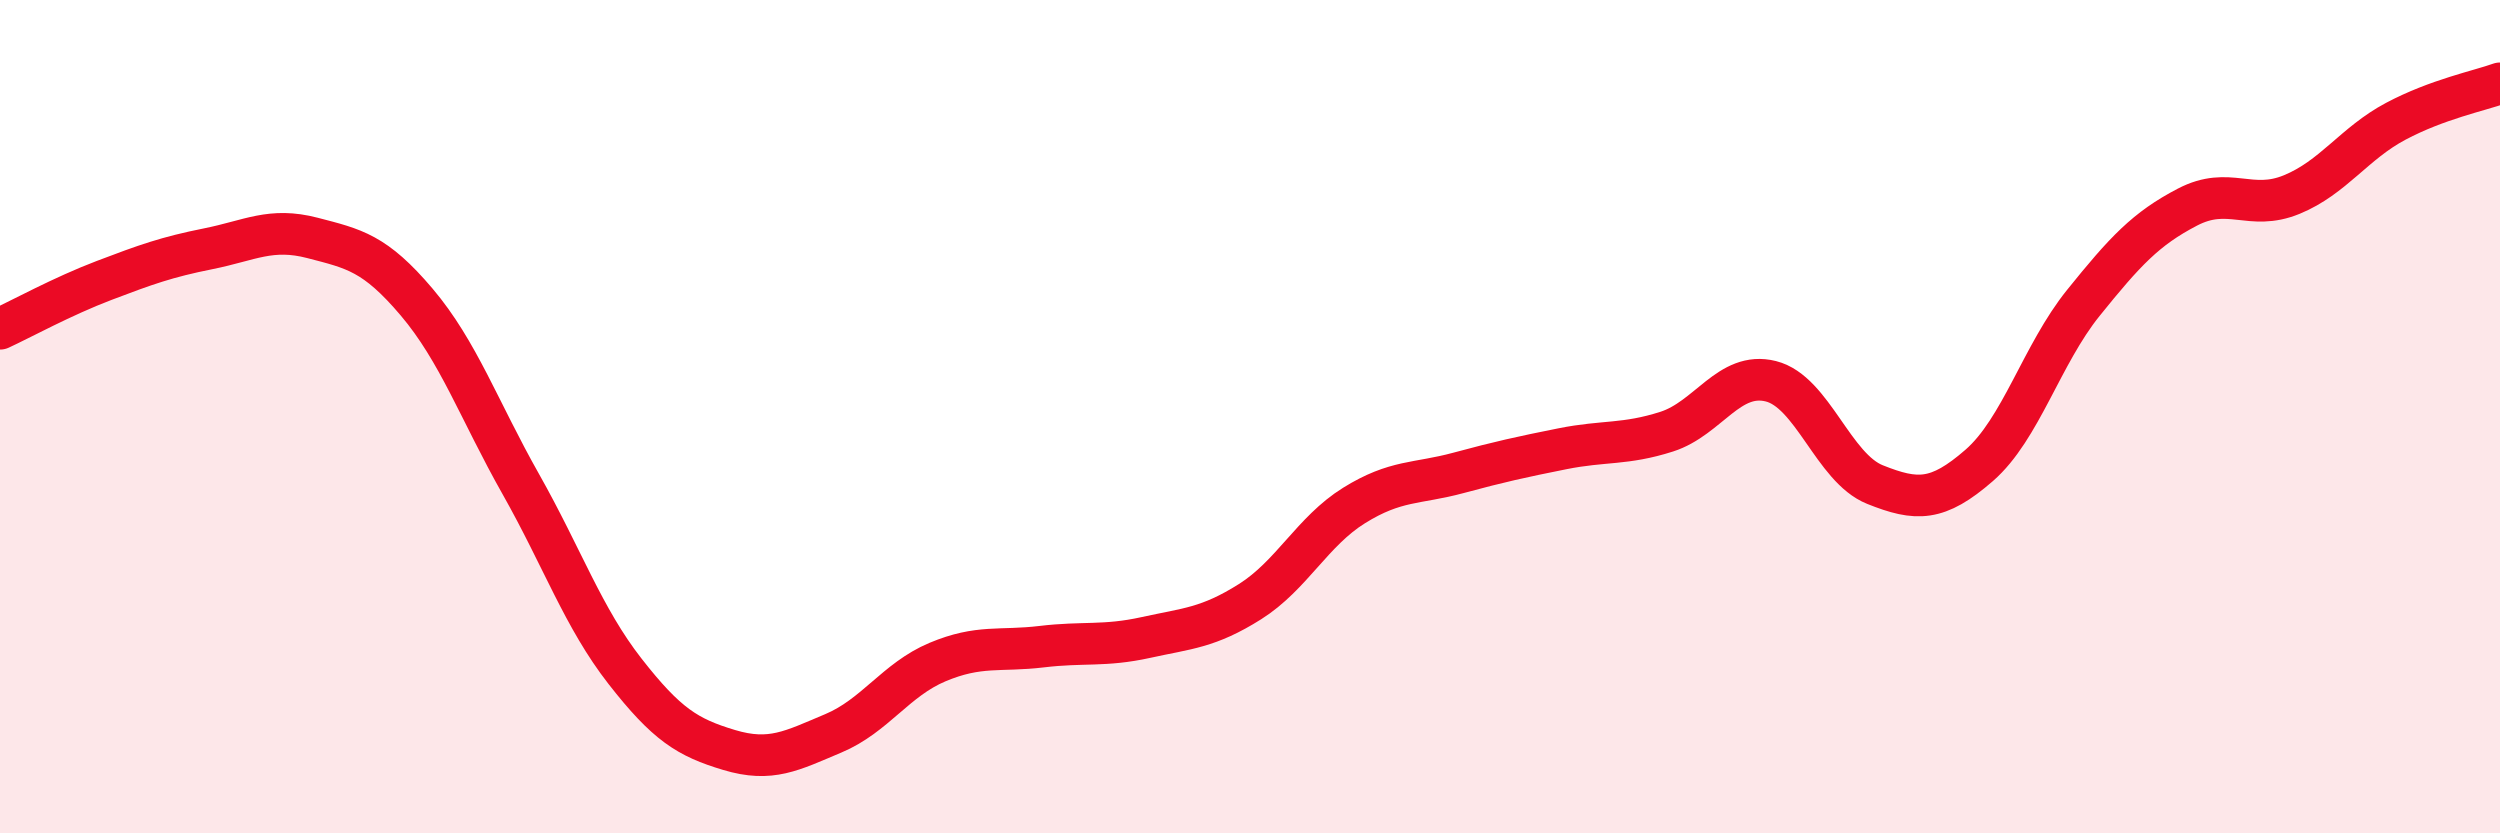 
    <svg width="60" height="20" viewBox="0 0 60 20" xmlns="http://www.w3.org/2000/svg">
      <path
        d="M 0,7.89 C 0.5,7.66 1.5,7.11 2.5,6.73 C 3.5,6.35 4,6.17 5,5.97 C 6,5.77 6.5,5.45 7.5,5.71 C 8.5,5.97 9,6.07 10,7.25 C 11,8.43 11.5,9.85 12.5,11.62 C 13.5,13.39 14,14.83 15,16.11 C 16,17.39 16.5,17.7 17.5,18 C 18.5,18.3 19,18.02 20,17.6 C 21,17.18 21.5,16.31 22.5,15.89 C 23.5,15.47 24,15.64 25,15.52 C 26,15.4 26.5,15.52 27.5,15.3 C 28.5,15.08 29,15.07 30,14.44 C 31,13.81 31.5,12.75 32.5,12.13 C 33.5,11.51 34,11.62 35,11.35 C 36,11.08 36.5,10.97 37.5,10.77 C 38.5,10.57 39,10.68 40,10.36 C 41,10.04 41.5,8.9 42.5,9.15 C 43.5,9.4 44,11.23 45,11.63 C 46,12.03 46.5,12.04 47.5,11.17 C 48.5,10.3 49,8.51 50,7.27 C 51,6.03 51.5,5.49 52.5,4.97 C 53.5,4.45 54,5.08 55,4.67 C 56,4.26 56.5,3.44 57.5,2.91 C 58.5,2.38 59.5,2.18 60,2L60 20L0 20Z"
        fill="#EB0A25"
        opacity="0.1"
        stroke-linecap="round"
        stroke-linejoin="round"
      />
      <path
        d="M 0,7.89 C 0.5,7.66 1.5,7.11 2.5,6.73 C 3.5,6.35 4,6.17 5,5.97 C 6,5.77 6.5,5.45 7.5,5.71 C 8.5,5.97 9,6.07 10,7.25 C 11,8.43 11.5,9.85 12.5,11.62 C 13.5,13.39 14,14.83 15,16.11 C 16,17.39 16.5,17.7 17.5,18 C 18.5,18.3 19,18.02 20,17.6 C 21,17.18 21.5,16.31 22.5,15.89 C 23.5,15.47 24,15.64 25,15.52 C 26,15.4 26.5,15.52 27.5,15.3 C 28.5,15.08 29,15.07 30,14.44 C 31,13.81 31.5,12.75 32.5,12.13 C 33.5,11.51 34,11.62 35,11.35 C 36,11.08 36.5,10.97 37.5,10.77 C 38.5,10.57 39,10.68 40,10.36 C 41,10.04 41.5,8.9 42.5,9.15 C 43.5,9.4 44,11.23 45,11.63 C 46,12.03 46.5,12.04 47.5,11.17 C 48.5,10.3 49,8.51 50,7.27 C 51,6.03 51.5,5.49 52.5,4.97 C 53.5,4.45 54,5.08 55,4.67 C 56,4.26 56.5,3.44 57.5,2.91 C 58.5,2.38 59.5,2.18 60,2"
        stroke="#EB0A25"
        stroke-width="1"
        fill="none"
        stroke-linecap="round"
        stroke-linejoin="round"
      />
    </svg>
  